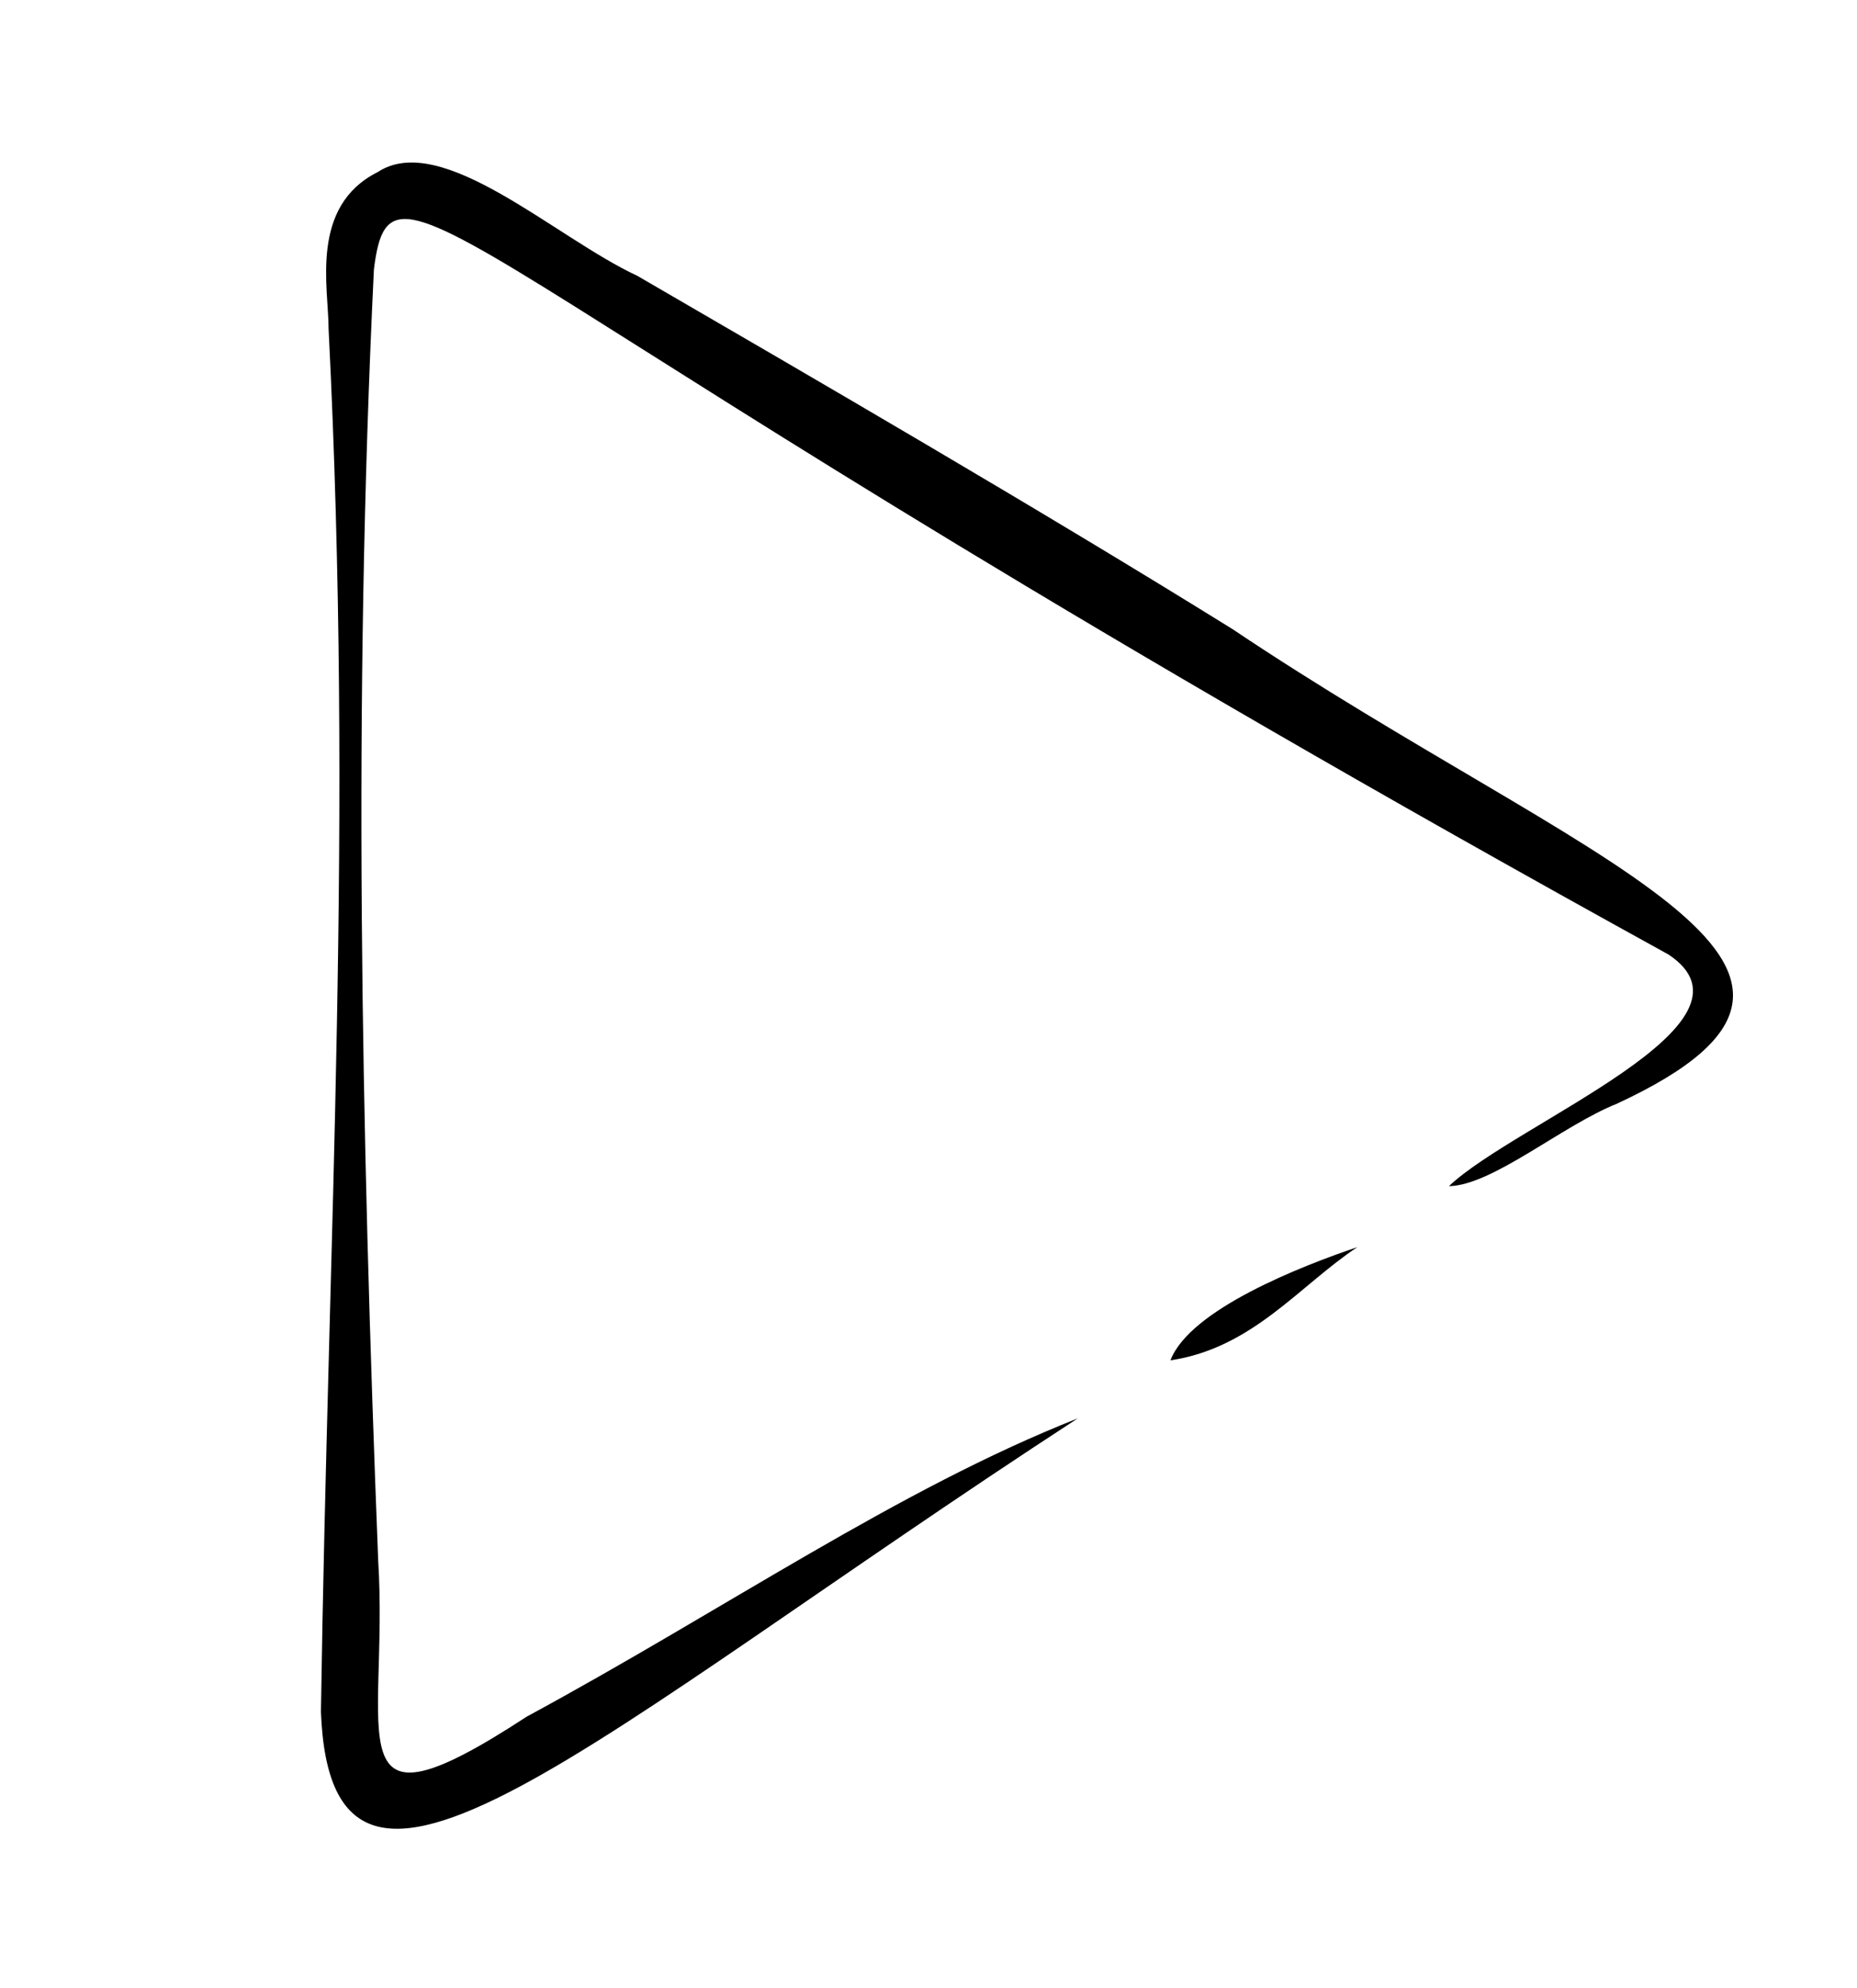 <?xml version="1.0" encoding="UTF-8"?> <svg xmlns="http://www.w3.org/2000/svg" width="170" height="182" viewBox="0 0 170 182" fill="none"> <path d="M98.67 129.825C53.67 159.125 30.33 181.565 29.38 156.685C30.04 112.295 32.38 75.955 30.08 30.085C30.08 26.325 28.33 18.895 34.57 15.755C40.43 11.905 50.82 21.755 58.34 25.245C74.34 34.535 95.15 46.605 112.83 57.585C145.2 79.285 175.3 88.385 148 101.035C143 103.035 136.64 108.495 132.64 108.575C138.74 102.775 162.25 93.705 152.75 87.375C41.88 26.285 35.92 11.055 34.23 24.655C32.3 64.585 33.07 103.105 34.62 142.805C35.62 158.865 30.28 168.865 48.21 157.135C66.41 147.285 82.18 136.335 98.67 129.825Z" fill="black"></path> <path d="M124.26 114.155C118.97 117.655 114.68 123.395 107.15 124.515C108.93 119.845 119.22 115.855 124.26 114.155Z" fill="black"></path> </svg> 